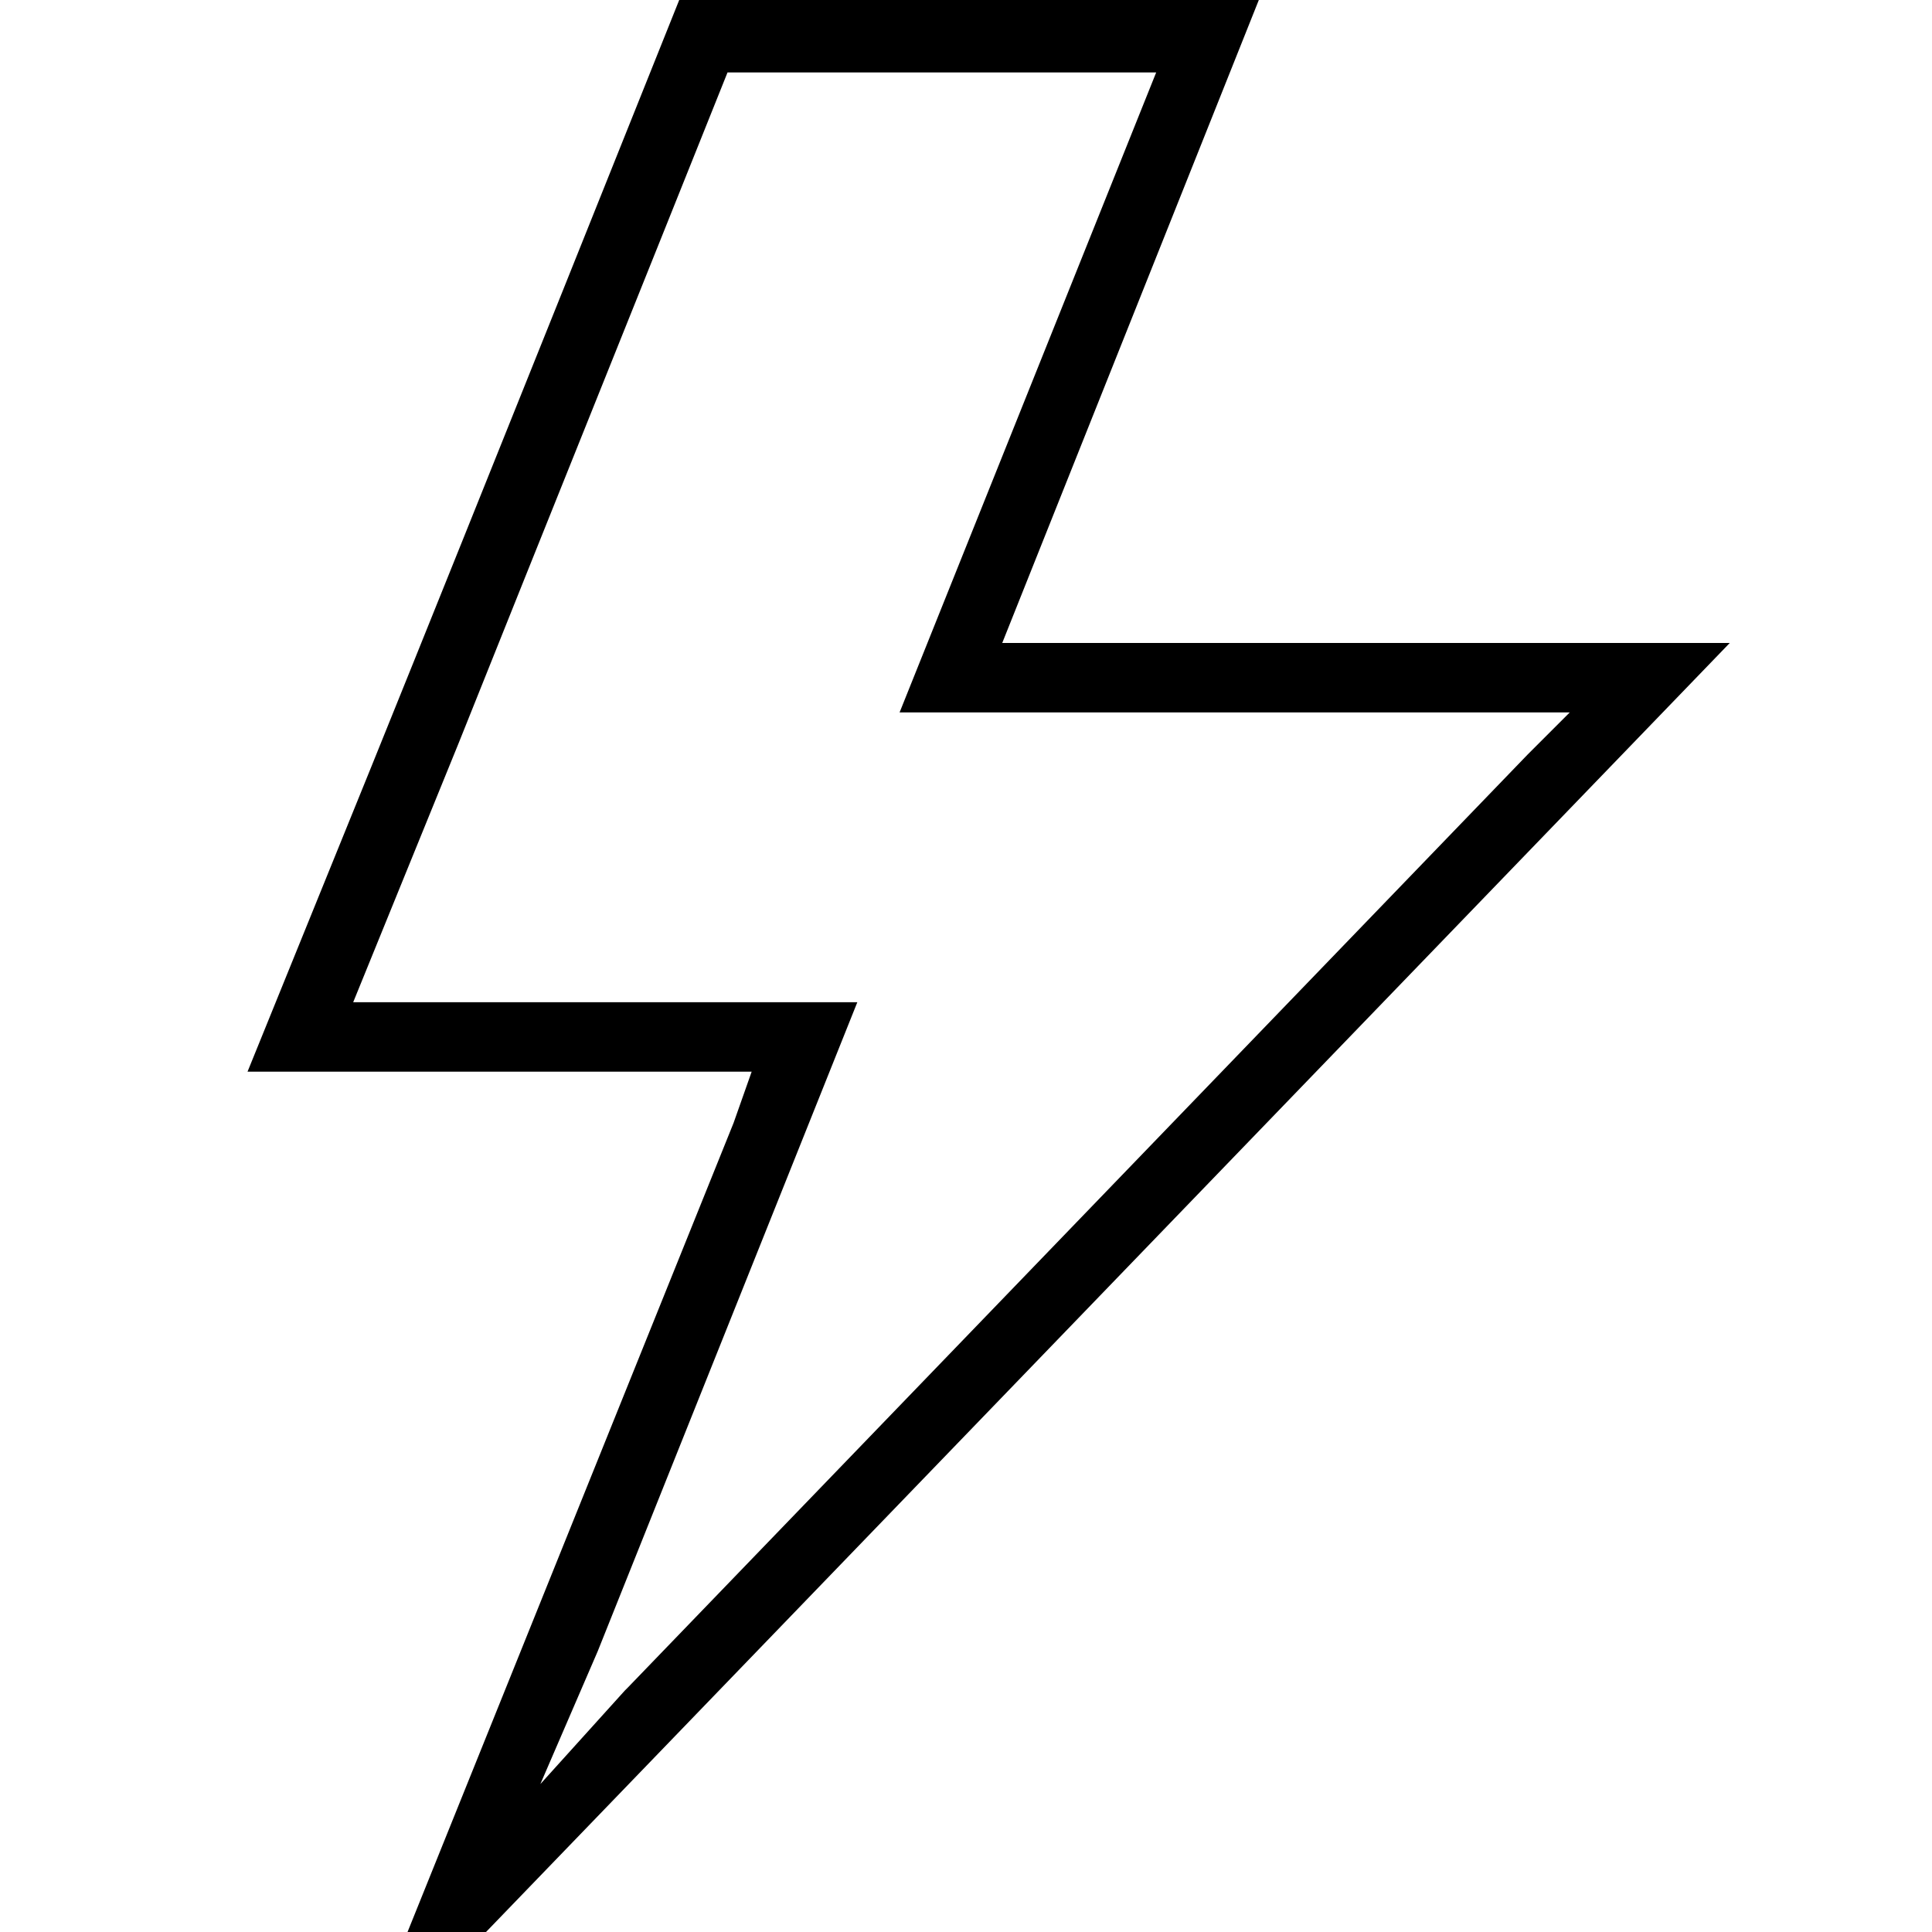 <?xml version="1.0" encoding="UTF-8"?> <svg xmlns="http://www.w3.org/2000/svg" id="_Слой_1" viewBox="0 0 64 64"> <path d="M33.2,21.3L41.7,0h-3.7c-5.1,0-15.5,0-15.5,0,0,0-6.8,17-10.2,25.4l-4.1,10.1H24.9l-.6,1.7-10.8,26.8h2.6L57.3,21.3h-24.1Zm-12.5,34.7l-2.8,3.1,1.9-4.4,8.6-21.5H11.7l3.5-8.6c2.8-7,6.1-15.2,8.9-22.2h14.2s-8.5,21.2-8.5,21.2h22.2s-1.4,1.4-1.4,1.4l-29.8,30.9Z"></path> </svg> 